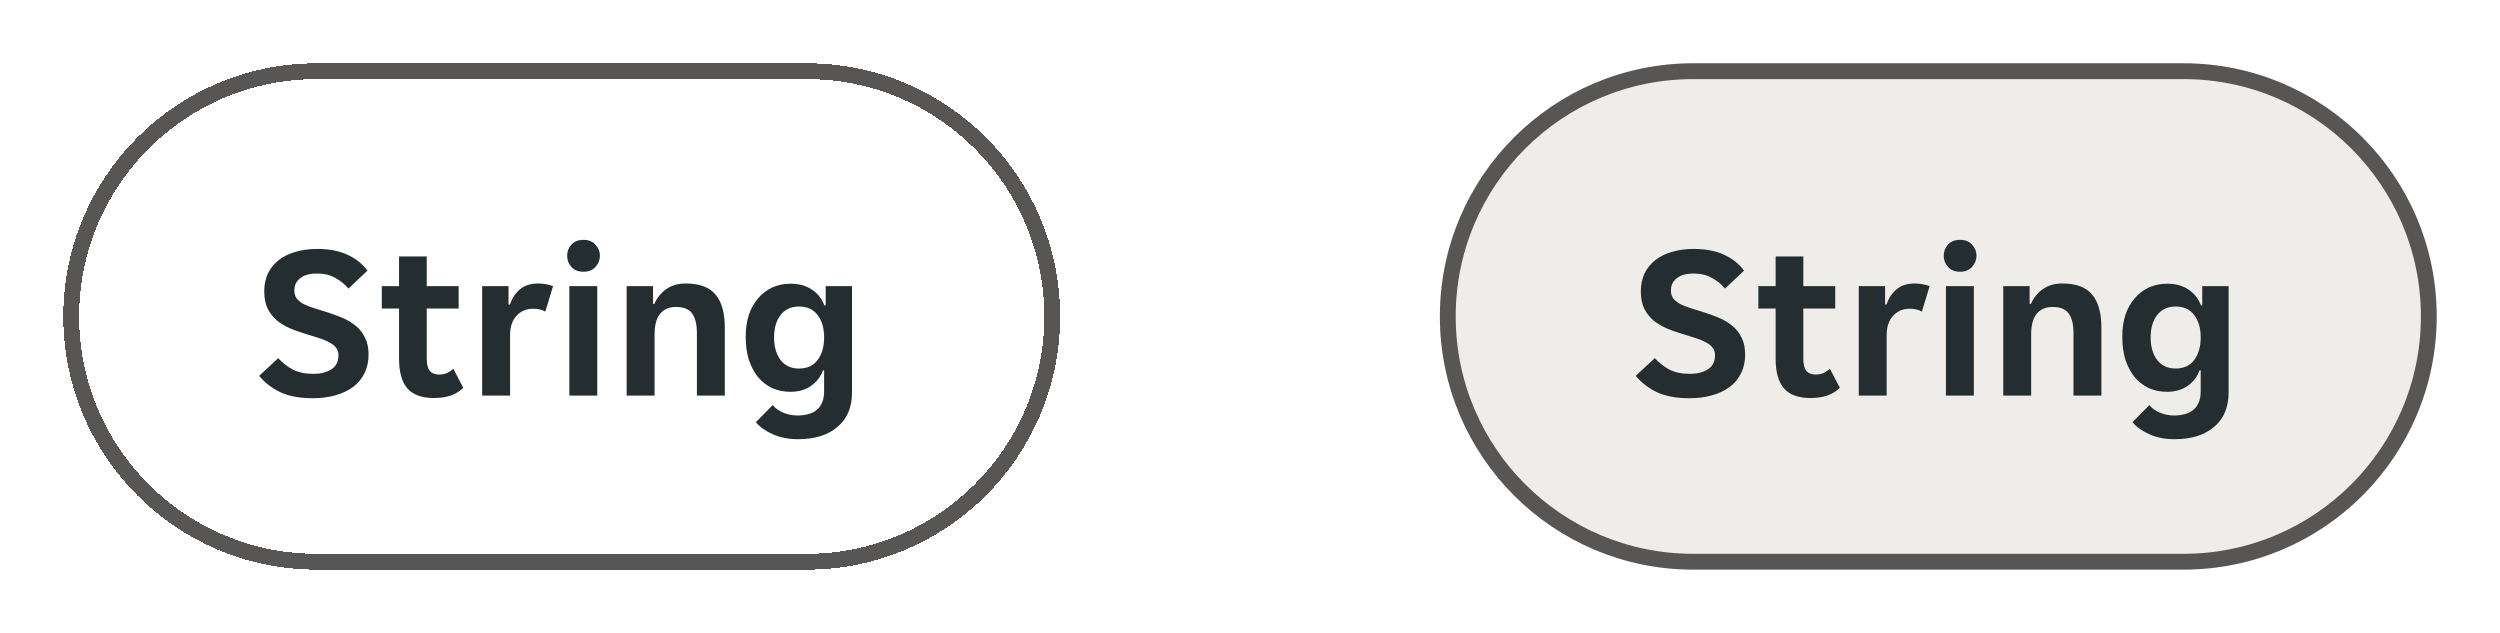 <svg width="158" height="40" viewBox="0 0 158 40" fill="none" xmlns="http://www.w3.org/2000/svg">
<g filter="url(#filter0_dd_3573_5443)">
<g clip-path="url(#clip0_3573_5443)">
<path d="M4 20C4 11.163 11.163 4 20 4H51C59.837 4 67 11.163 67 20C67 28.837 59.837 36 51 36H20C11.163 36 4 28.837 4 20Z" fill="white" fill-opacity="0.01" shape-rendering="crispEdges"/>
<path d="M19.78 25.168C18.949 25.168 18.263 25.042 17.722 24.79C17.181 24.529 16.733 24.183 16.378 23.754L17.582 22.634C17.843 22.923 18.147 23.161 18.492 23.348C18.847 23.535 19.29 23.628 19.822 23.628C20.251 23.628 20.62 23.535 20.928 23.348C21.236 23.161 21.39 22.863 21.39 22.452C21.39 22.256 21.339 22.097 21.236 21.976C21.143 21.845 21.003 21.733 20.816 21.64C20.639 21.537 20.415 21.444 20.144 21.36C19.883 21.276 19.584 21.183 19.248 21.08C18.931 20.987 18.618 20.875 18.31 20.744C18.002 20.604 17.727 20.436 17.484 20.24C17.251 20.035 17.059 19.787 16.91 19.498C16.77 19.199 16.7 18.84 16.7 18.42C16.7 17.991 16.779 17.608 16.938 17.272C17.106 16.936 17.335 16.656 17.624 16.432C17.923 16.199 18.277 16.026 18.688 15.914C19.099 15.793 19.551 15.732 20.046 15.732C20.793 15.732 21.427 15.853 21.95 16.096C22.473 16.329 22.897 16.665 23.224 17.104L22.02 18.238C21.796 17.967 21.521 17.743 21.194 17.566C20.877 17.379 20.489 17.286 20.032 17.286C19.845 17.286 19.663 17.305 19.486 17.342C19.318 17.379 19.169 17.445 19.038 17.538C18.907 17.622 18.8 17.734 18.716 17.874C18.641 18.005 18.604 18.168 18.604 18.364C18.604 18.56 18.651 18.723 18.744 18.854C18.847 18.985 18.987 19.101 19.164 19.204C19.351 19.297 19.575 19.386 19.836 19.47C20.097 19.554 20.396 19.647 20.732 19.75C21.049 19.853 21.362 19.969 21.67 20.1C21.978 20.231 22.253 20.399 22.496 20.604C22.739 20.8 22.93 21.047 23.07 21.346C23.219 21.635 23.294 21.99 23.294 22.41C23.294 22.858 23.205 23.255 23.028 23.6C22.86 23.945 22.617 24.235 22.3 24.468C21.992 24.692 21.623 24.865 21.194 24.986C20.765 25.107 20.293 25.168 19.78 25.168ZM27.418 25.154C26.653 25.154 26.093 24.949 25.738 24.538C25.393 24.127 25.22 23.507 25.22 22.676V19.498H24.128V18.084H25.22V16.208H26.97V18.084H28.986V19.498H26.97V22.662C26.97 23.026 27.035 23.287 27.166 23.446C27.297 23.595 27.493 23.67 27.754 23.67C27.941 23.67 28.109 23.637 28.258 23.572C28.407 23.497 28.538 23.409 28.65 23.306L29.28 24.51C29.047 24.734 28.781 24.897 28.482 25C28.183 25.103 27.829 25.154 27.418 25.154ZM30.473 18.084H32.139V19.246H32.223C32.363 18.845 32.578 18.523 32.867 18.28C33.166 18.037 33.539 17.916 33.987 17.916C34.332 17.916 34.654 17.972 34.953 18.084L34.463 19.694C34.36 19.629 34.239 19.582 34.099 19.554C33.959 19.526 33.824 19.512 33.693 19.512C33.264 19.512 32.913 19.661 32.643 19.96C32.372 20.249 32.237 20.66 32.237 21.192V25H30.473V18.084ZM37.915 16.166C37.915 16.427 37.821 16.661 37.635 16.866C37.457 17.071 37.205 17.174 36.879 17.174C36.543 17.174 36.286 17.071 36.109 16.866C35.931 16.661 35.843 16.427 35.843 16.166C35.843 15.895 35.931 15.662 36.109 15.466C36.286 15.261 36.543 15.158 36.879 15.158C37.205 15.158 37.457 15.261 37.635 15.466C37.821 15.662 37.915 15.895 37.915 16.166ZM35.983 18.084H37.747V25H35.983V18.084ZM39.606 18.084H41.272V19.204H41.356C41.514 18.831 41.762 18.523 42.098 18.28C42.443 18.037 42.854 17.916 43.33 17.916C44.207 17.916 44.837 18.149 45.22 18.616C45.612 19.073 45.808 19.769 45.808 20.702V25H44.044V21.052C44.044 20.492 43.941 20.077 43.736 19.806C43.54 19.535 43.204 19.4 42.728 19.4C42.28 19.4 41.939 19.549 41.706 19.848C41.482 20.137 41.37 20.562 41.37 21.122V25H39.606V18.084ZM50.432 27.758C49.826 27.758 49.289 27.651 48.822 27.436C48.365 27.231 48.015 26.979 47.772 26.68L48.836 25.602C48.995 25.798 49.214 25.957 49.494 26.078C49.784 26.199 50.092 26.26 50.418 26.26C50.642 26.26 50.857 26.232 51.062 26.176C51.268 26.129 51.445 26.045 51.594 25.924C51.744 25.812 51.86 25.658 51.944 25.462C52.038 25.266 52.084 25.019 52.084 24.72V23.404H52.014C51.865 23.815 51.608 24.146 51.244 24.398C50.89 24.641 50.46 24.762 49.956 24.762C49.536 24.762 49.149 24.683 48.794 24.524C48.449 24.356 48.15 24.123 47.898 23.824C47.656 23.516 47.464 23.152 47.324 22.732C47.194 22.303 47.128 21.822 47.128 21.29C47.128 20.777 47.194 20.315 47.324 19.904C47.464 19.493 47.66 19.143 47.912 18.854C48.164 18.555 48.463 18.327 48.808 18.168C49.163 18.009 49.55 17.93 49.97 17.93C50.493 17.93 50.936 18.051 51.3 18.294C51.674 18.537 51.94 18.873 52.098 19.302H52.182V18.084H53.848V24.804C53.848 25.737 53.545 26.461 52.938 26.974C52.332 27.497 51.496 27.758 50.432 27.758ZM50.502 23.292C51.016 23.292 51.408 23.11 51.678 22.746C51.949 22.373 52.084 21.901 52.084 21.332C52.084 20.744 51.949 20.273 51.678 19.918C51.408 19.554 51.016 19.372 50.502 19.372C49.998 19.372 49.606 19.554 49.326 19.918C49.056 20.273 48.92 20.744 48.92 21.332C48.92 21.901 49.056 22.373 49.326 22.746C49.606 23.11 49.998 23.292 50.502 23.292Z" fill="#242E30"/>
</g>
<path d="M4.5 20C4.5 11.44 11.44 4.5 20 4.5H51C59.56 4.5 66.5 11.44 66.5 20C66.5 28.56 59.56 35.5 51 35.5H20C11.44 35.5 4.5 28.56 4.5 20Z" stroke="#575655" shape-rendering="crispEdges"/>
</g>
<g filter="url(#filter1_dd_3573_5443)">
<g clip-path="url(#clip1_3573_5443)">
<path d="M91 20C91 11.163 98.163 4 107 4H138C146.837 4 154 11.163 154 20C154 28.837 146.837 36 138 36H107C98.163 36 91 28.837 91 20Z" fill="#EFEDEA"/>
<path d="M106.78 25.168C105.949 25.168 105.263 25.042 104.722 24.79C104.181 24.529 103.733 24.183 103.378 23.754L104.582 22.634C104.843 22.923 105.147 23.161 105.492 23.348C105.847 23.535 106.29 23.628 106.822 23.628C107.251 23.628 107.62 23.535 107.928 23.348C108.236 23.161 108.39 22.863 108.39 22.452C108.39 22.256 108.339 22.097 108.236 21.976C108.143 21.845 108.003 21.733 107.816 21.64C107.639 21.537 107.415 21.444 107.144 21.36C106.883 21.276 106.584 21.183 106.248 21.08C105.931 20.987 105.618 20.875 105.31 20.744C105.002 20.604 104.727 20.436 104.484 20.24C104.251 20.035 104.059 19.787 103.91 19.498C103.77 19.199 103.7 18.84 103.7 18.42C103.7 17.991 103.779 17.608 103.938 17.272C104.106 16.936 104.335 16.656 104.624 16.432C104.923 16.199 105.277 16.026 105.688 15.914C106.099 15.793 106.551 15.732 107.046 15.732C107.793 15.732 108.427 15.853 108.95 16.096C109.473 16.329 109.897 16.665 110.224 17.104L109.02 18.238C108.796 17.967 108.521 17.743 108.194 17.566C107.877 17.379 107.489 17.286 107.032 17.286C106.845 17.286 106.663 17.305 106.486 17.342C106.318 17.379 106.169 17.445 106.038 17.538C105.907 17.622 105.8 17.734 105.716 17.874C105.641 18.005 105.604 18.168 105.604 18.364C105.604 18.56 105.651 18.723 105.744 18.854C105.847 18.985 105.987 19.101 106.164 19.204C106.351 19.297 106.575 19.386 106.836 19.47C107.097 19.554 107.396 19.647 107.732 19.75C108.049 19.853 108.362 19.969 108.67 20.1C108.978 20.231 109.253 20.399 109.496 20.604C109.739 20.8 109.93 21.047 110.07 21.346C110.219 21.635 110.294 21.99 110.294 22.41C110.294 22.858 110.205 23.255 110.028 23.6C109.86 23.945 109.617 24.235 109.3 24.468C108.992 24.692 108.623 24.865 108.194 24.986C107.765 25.107 107.293 25.168 106.78 25.168ZM114.418 25.154C113.653 25.154 113.093 24.949 112.738 24.538C112.393 24.127 112.22 23.507 112.22 22.676V19.498H111.128V18.084H112.22V16.208H113.97V18.084H115.986V19.498H113.97V22.662C113.97 23.026 114.035 23.287 114.166 23.446C114.297 23.595 114.493 23.67 114.754 23.67C114.941 23.67 115.109 23.637 115.258 23.572C115.407 23.497 115.538 23.409 115.65 23.306L116.28 24.51C116.047 24.734 115.781 24.897 115.482 25C115.183 25.103 114.829 25.154 114.418 25.154ZM117.473 18.084H119.139V19.246H119.223C119.363 18.845 119.577 18.523 119.867 18.28C120.165 18.037 120.539 17.916 120.987 17.916C121.332 17.916 121.654 17.972 121.953 18.084L121.463 19.694C121.36 19.629 121.239 19.582 121.099 19.554C120.959 19.526 120.823 19.512 120.693 19.512C120.263 19.512 119.913 19.661 119.643 19.96C119.372 20.249 119.237 20.66 119.237 21.192V25H117.473V18.084ZM124.915 16.166C124.915 16.427 124.821 16.661 124.635 16.866C124.457 17.071 124.205 17.174 123.879 17.174C123.543 17.174 123.286 17.071 123.109 16.866C122.931 16.661 122.843 16.427 122.843 16.166C122.843 15.895 122.931 15.662 123.109 15.466C123.286 15.261 123.543 15.158 123.879 15.158C124.205 15.158 124.457 15.261 124.635 15.466C124.821 15.662 124.915 15.895 124.915 16.166ZM122.983 18.084H124.747V25H122.983V18.084ZM126.606 18.084H128.272V19.204H128.356C128.514 18.831 128.762 18.523 129.098 18.28C129.443 18.037 129.854 17.916 130.33 17.916C131.207 17.916 131.837 18.149 132.22 18.616C132.612 19.073 132.808 19.769 132.808 20.702V25H131.044V21.052C131.044 20.492 130.941 20.077 130.736 19.806C130.54 19.535 130.204 19.4 129.728 19.4C129.28 19.4 128.939 19.549 128.706 19.848C128.482 20.137 128.37 20.562 128.37 21.122V25H126.606V18.084ZM137.432 27.758C136.826 27.758 136.289 27.651 135.822 27.436C135.365 27.231 135.015 26.979 134.772 26.68L135.836 25.602C135.995 25.798 136.214 25.957 136.494 26.078C136.784 26.199 137.092 26.26 137.418 26.26C137.642 26.26 137.857 26.232 138.062 26.176C138.268 26.129 138.445 26.045 138.594 25.924C138.744 25.812 138.86 25.658 138.944 25.462C139.038 25.266 139.084 25.019 139.084 24.72V23.404H139.014C138.865 23.815 138.608 24.146 138.244 24.398C137.89 24.641 137.46 24.762 136.956 24.762C136.536 24.762 136.149 24.683 135.794 24.524C135.449 24.356 135.15 24.123 134.898 23.824C134.656 23.516 134.464 23.152 134.324 22.732C134.194 22.303 134.128 21.822 134.128 21.29C134.128 20.777 134.194 20.315 134.324 19.904C134.464 19.493 134.66 19.143 134.912 18.854C135.164 18.555 135.463 18.327 135.808 18.168C136.163 18.009 136.55 17.93 136.97 17.93C137.493 17.93 137.936 18.051 138.3 18.294C138.674 18.537 138.94 18.873 139.098 19.302H139.182V18.084H140.848V24.804C140.848 25.737 140.545 26.461 139.938 26.974C139.332 27.497 138.496 27.758 137.432 27.758ZM137.502 23.292C138.016 23.292 138.408 23.11 138.678 22.746C138.949 22.373 139.084 21.901 139.084 21.332C139.084 20.744 138.949 20.273 138.678 19.918C138.408 19.554 138.016 19.372 137.502 19.372C136.998 19.372 136.606 19.554 136.326 19.918C136.056 20.273 135.92 20.744 135.92 21.332C135.92 21.901 136.056 22.373 136.326 22.746C136.606 23.11 136.998 23.292 137.502 23.292Z" fill="#242E30"/>
</g>
<path d="M91.5 20C91.5 11.44 98.44 4.5 107 4.5H138C146.56 4.5 153.5 11.44 153.5 20C153.5 28.56 146.56 35.5 138 35.5H107C98.44 35.5 91.5 28.56 91.5 20Z" stroke="#575655"/>
</g>
<defs>
<filter id="filter0_dd_3573_5443" x="0" y="0" width="71" height="40" filterUnits="userSpaceOnUse" color-interpolation-filters="sRGB">
<feFlood flood-opacity="0" result="BackgroundImageFix"/>
<feColorMatrix in="SourceAlpha" type="matrix" values="0 0 0 0 0 0 0 0 0 0 0 0 0 0 0 0 0 0 127 0" result="hardAlpha"/>
<feMorphology radius="4" operator="dilate" in="SourceAlpha" result="effect1_dropShadow_3573_5443"/>
<feOffset/>
<feComposite in2="hardAlpha" operator="out"/>
<feColorMatrix type="matrix" values="0 0 0 0 0.035 0 0 0 0 0.302 0 0 0 0 0.675 0 0 0 1 0"/>
<feBlend mode="normal" in2="BackgroundImageFix" result="effect1_dropShadow_3573_5443"/>
<feColorMatrix in="SourceAlpha" type="matrix" values="0 0 0 0 0 0 0 0 0 0 0 0 0 0 0 0 0 0 127 0" result="hardAlpha"/>
<feMorphology radius="2" operator="dilate" in="SourceAlpha" result="effect2_dropShadow_3573_5443"/>
<feOffset/>
<feComposite in2="hardAlpha" operator="out"/>
<feColorMatrix type="matrix" values="0 0 0 0 1 0 0 0 0 1 0 0 0 0 1 0 0 0 1 0"/>
<feBlend mode="normal" in2="effect1_dropShadow_3573_5443" result="effect2_dropShadow_3573_5443"/>
<feBlend mode="normal" in="SourceGraphic" in2="effect2_dropShadow_3573_5443" result="shape"/>
</filter>
<filter id="filter1_dd_3573_5443" x="87" y="0" width="71" height="40" filterUnits="userSpaceOnUse" color-interpolation-filters="sRGB">
<feFlood flood-opacity="0" result="BackgroundImageFix"/>
<feColorMatrix in="SourceAlpha" type="matrix" values="0 0 0 0 0 0 0 0 0 0 0 0 0 0 0 0 0 0 127 0" result="hardAlpha"/>
<feMorphology radius="4" operator="dilate" in="SourceAlpha" result="effect1_dropShadow_3573_5443"/>
<feOffset/>
<feComposite in2="hardAlpha" operator="out"/>
<feColorMatrix type="matrix" values="0 0 0 0 0.035 0 0 0 0 0.302 0 0 0 0 0.675 0 0 0 1 0"/>
<feBlend mode="normal" in2="BackgroundImageFix" result="effect1_dropShadow_3573_5443"/>
<feColorMatrix in="SourceAlpha" type="matrix" values="0 0 0 0 0 0 0 0 0 0 0 0 0 0 0 0 0 0 127 0" result="hardAlpha"/>
<feMorphology radius="2" operator="dilate" in="SourceAlpha" result="effect2_dropShadow_3573_5443"/>
<feOffset/>
<feComposite in2="hardAlpha" operator="out"/>
<feColorMatrix type="matrix" values="0 0 0 0 1 0 0 0 0 1 0 0 0 0 1 0 0 0 1 0"/>
<feBlend mode="normal" in2="effect1_dropShadow_3573_5443" result="effect2_dropShadow_3573_5443"/>
<feBlend mode="normal" in="SourceGraphic" in2="effect2_dropShadow_3573_5443" result="shape"/>
</filter>
<clipPath id="clip0_3573_5443">
<path d="M4 20C4 11.163 11.163 4 20 4H51C59.837 4 67 11.163 67 20C67 28.837 59.837 36 51 36H20C11.163 36 4 28.837 4 20Z" fill="white"/>
</clipPath>
<clipPath id="clip1_3573_5443">
<path d="M91 20C91 11.163 98.163 4 107 4H138C146.837 4 154 11.163 154 20C154 28.837 146.837 36 138 36H107C98.163 36 91 28.837 91 20Z" fill="white"/>
</clipPath>
</defs>
</svg>
